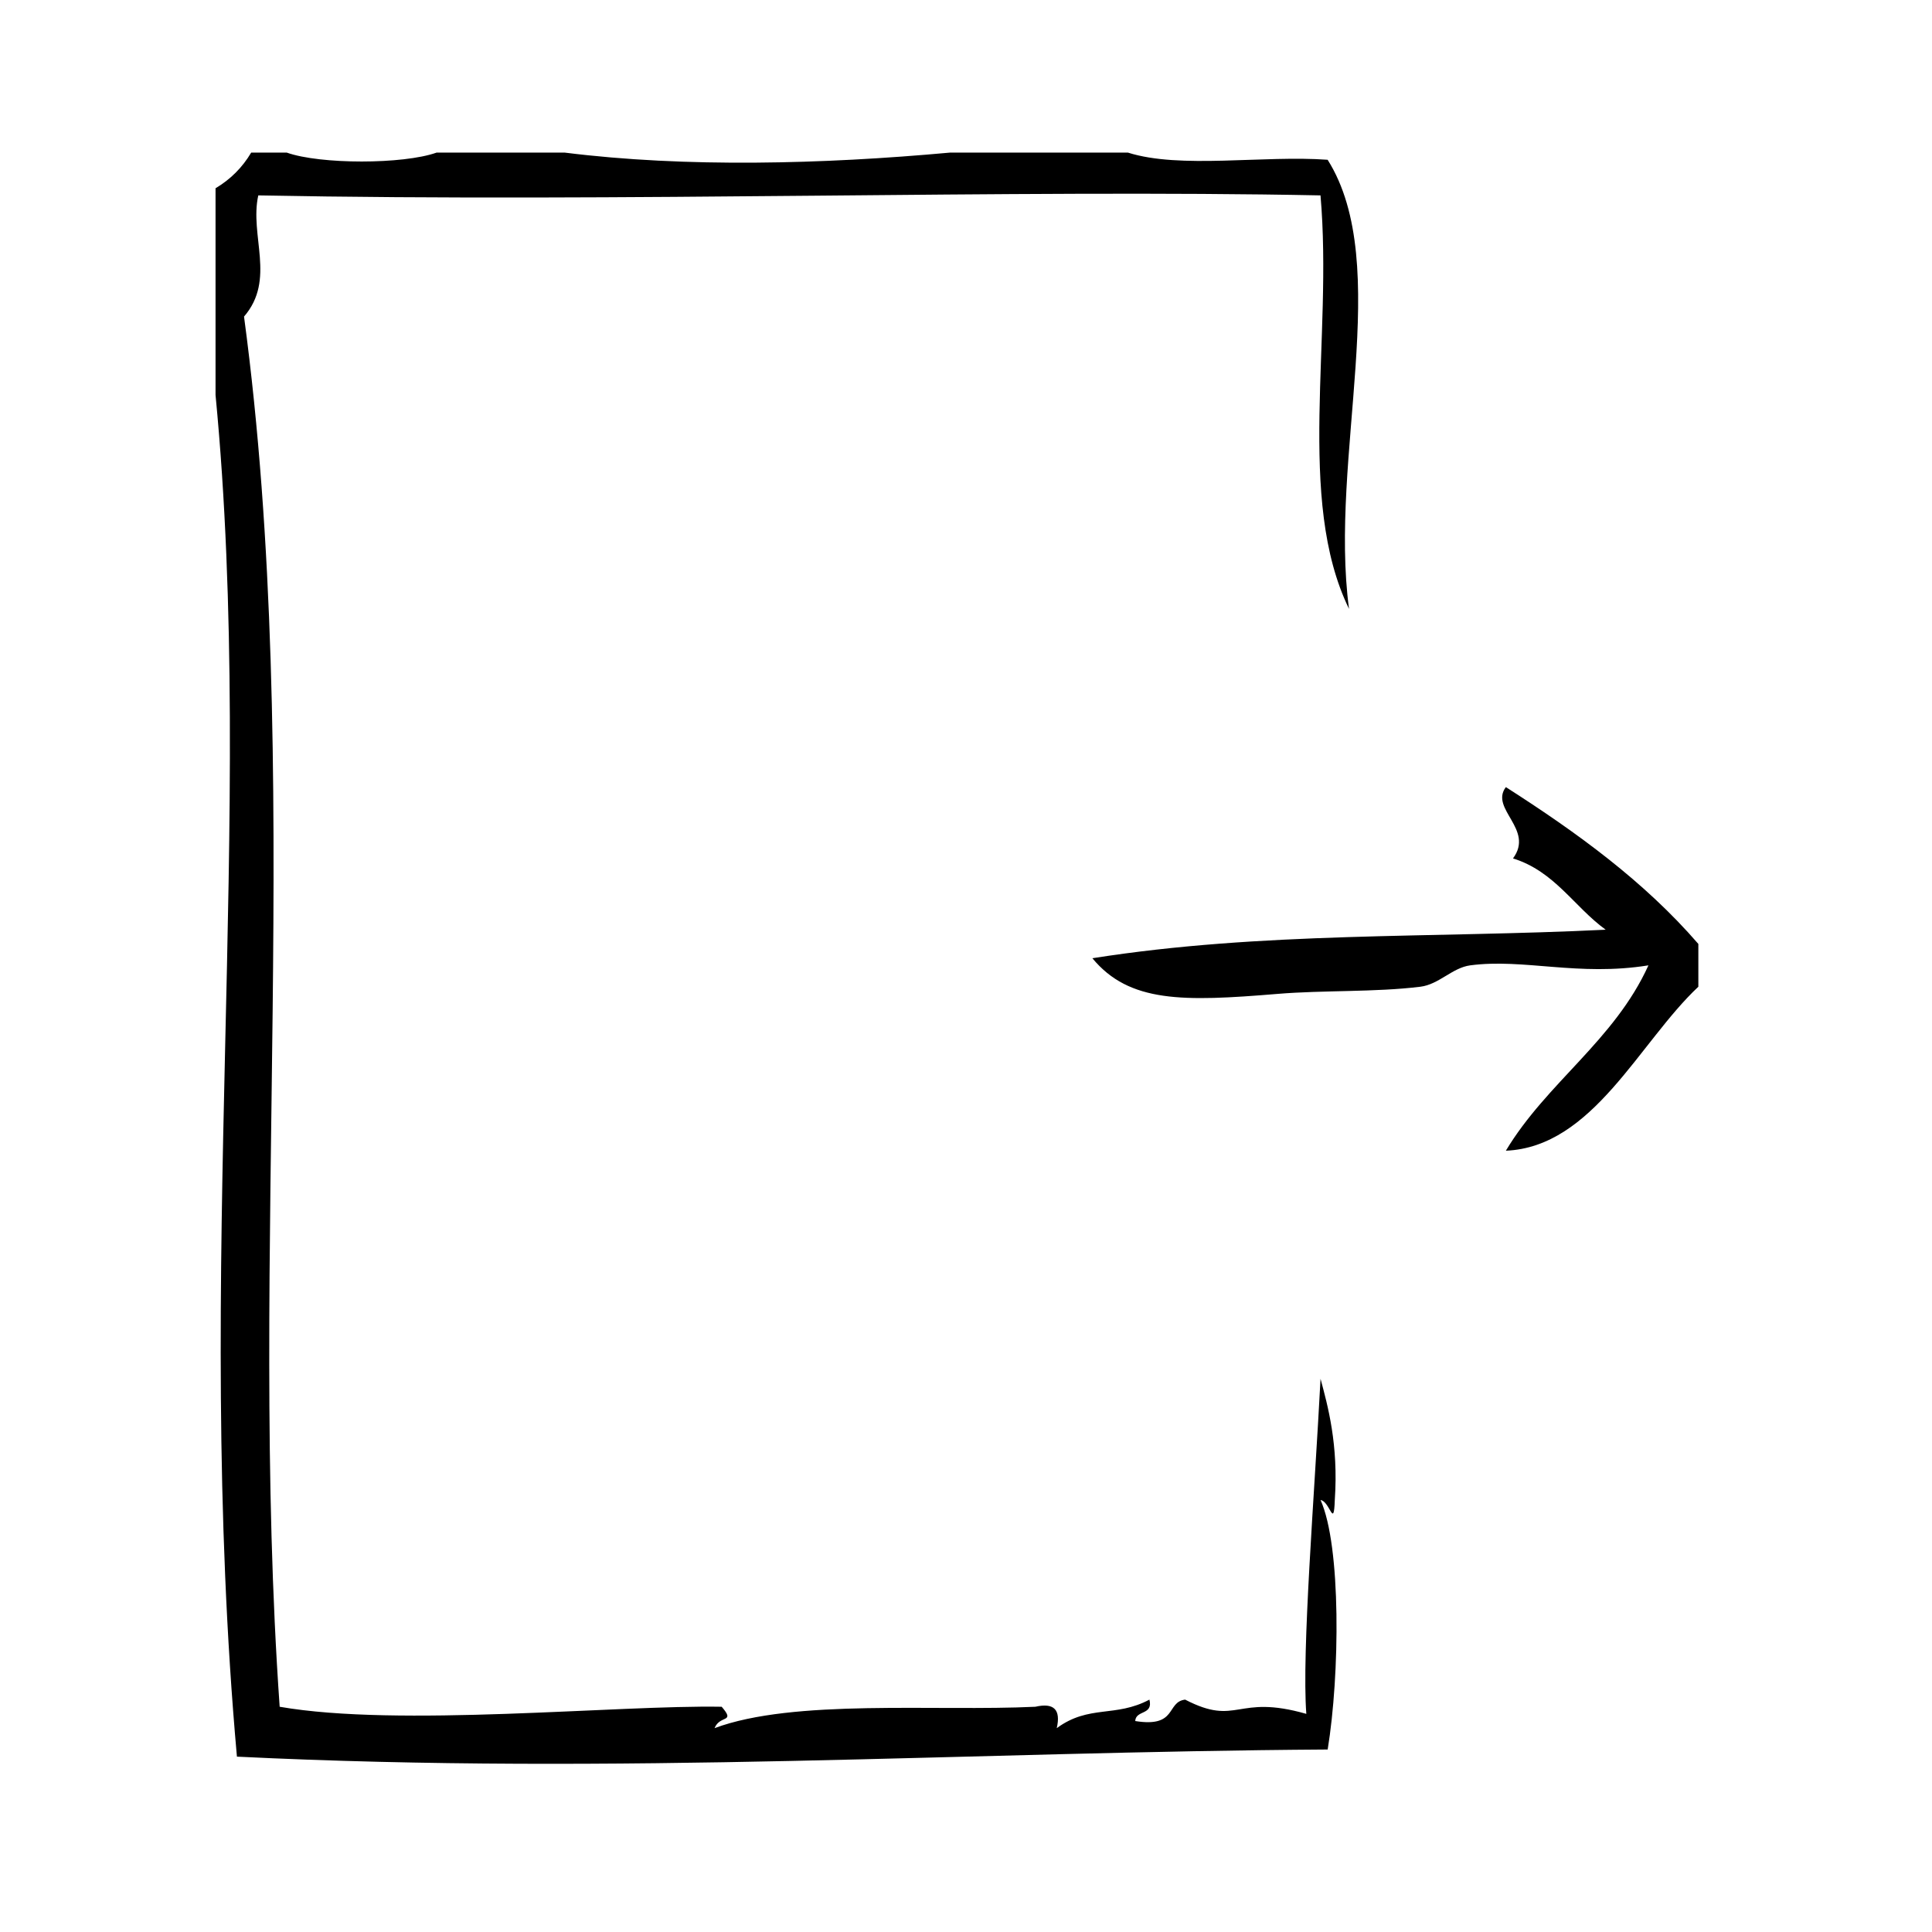 <?xml version="1.0" encoding="UTF-8"?>
<!-- Uploaded to: ICON Repo, www.iconrepo.com, Generator: ICON Repo Mixer Tools -->
<svg fill="#000000" width="800px" height="800px" version="1.1" viewBox="144 144 512 512" xmlns="http://www.w3.org/2000/svg">
 <g fill-rule="evenodd">
  <path d="m594.08 394.16v11.336c-15.648 14.664-27.93 42.492-51.012 43.453 10.871-18.098 28.742-29.199 37.785-49.121-18.625 2.992-33.031-1.883-47.23 0-4.754 0.629-8.297 5.07-13.227 5.668-11.973 1.473-25.703 0.891-37.785 1.891-25.129 2.086-39.336 2.371-49.121-9.445 45.035-7.102 89.641-5.281 136.03-7.559-8.391-6.094-13.508-15.461-24.562-18.895 5.754-7.746-6.258-13.113-1.891-18.895 18.828 12.031 36.707 25.012 51.016 41.566z"/>
  <path d="m442.94 184.45c13.871 4.394 35.887 0.645 52.898 1.891 17.523 27.836 0.293 78.91 5.668 119.02-14.137-29.039-4.234-71.605-7.559-109.58-81.051-1.629-184.95 1.867-281.5 0-2.356 10.676 4.715 22.277-3.777 32.117 16.004 119.21 1.07 249.3 9.445 368.41 31.574 5.512 89.309-0.488 117.14 0 3.746 4.359-0.473 2.102-1.891 5.668 21.027-7.824 58.52-4.402 85.02-5.668 4.914-1.133 6.793 0.762 5.668 5.668 8.598-6.297 15.492-2.731 24.562-7.559 1.039 4.188-3.606 2.691-3.769 5.676 11.227 1.812 8.156-5.047 13.227-5.676 14.004 7.25 13.414-1.582 32.117 3.777-1.242-16.477 2.172-58.016 3.769-88.797 1.883 7.031 4.793 17.391 3.777 32.117-0.262 7.848-1.242 0.387-3.777 0 5.488 12.164 5.117 46.367 1.891 66.125-94.867 0.59-187.9 6.856-289.06 1.891-11.559-129.28 5.074-249.31-5.668-360.85v-54.789c3.953-2.348 7.102-5.496 9.445-9.445h9.445c8.855 3.141 30.82 3.141 39.676 0h34.008c32.07 4.016 68.352 3.07 102.02 0 15.746-0.004 31.488-0.004 47.234-0.004z"/>
 </g>
</svg>